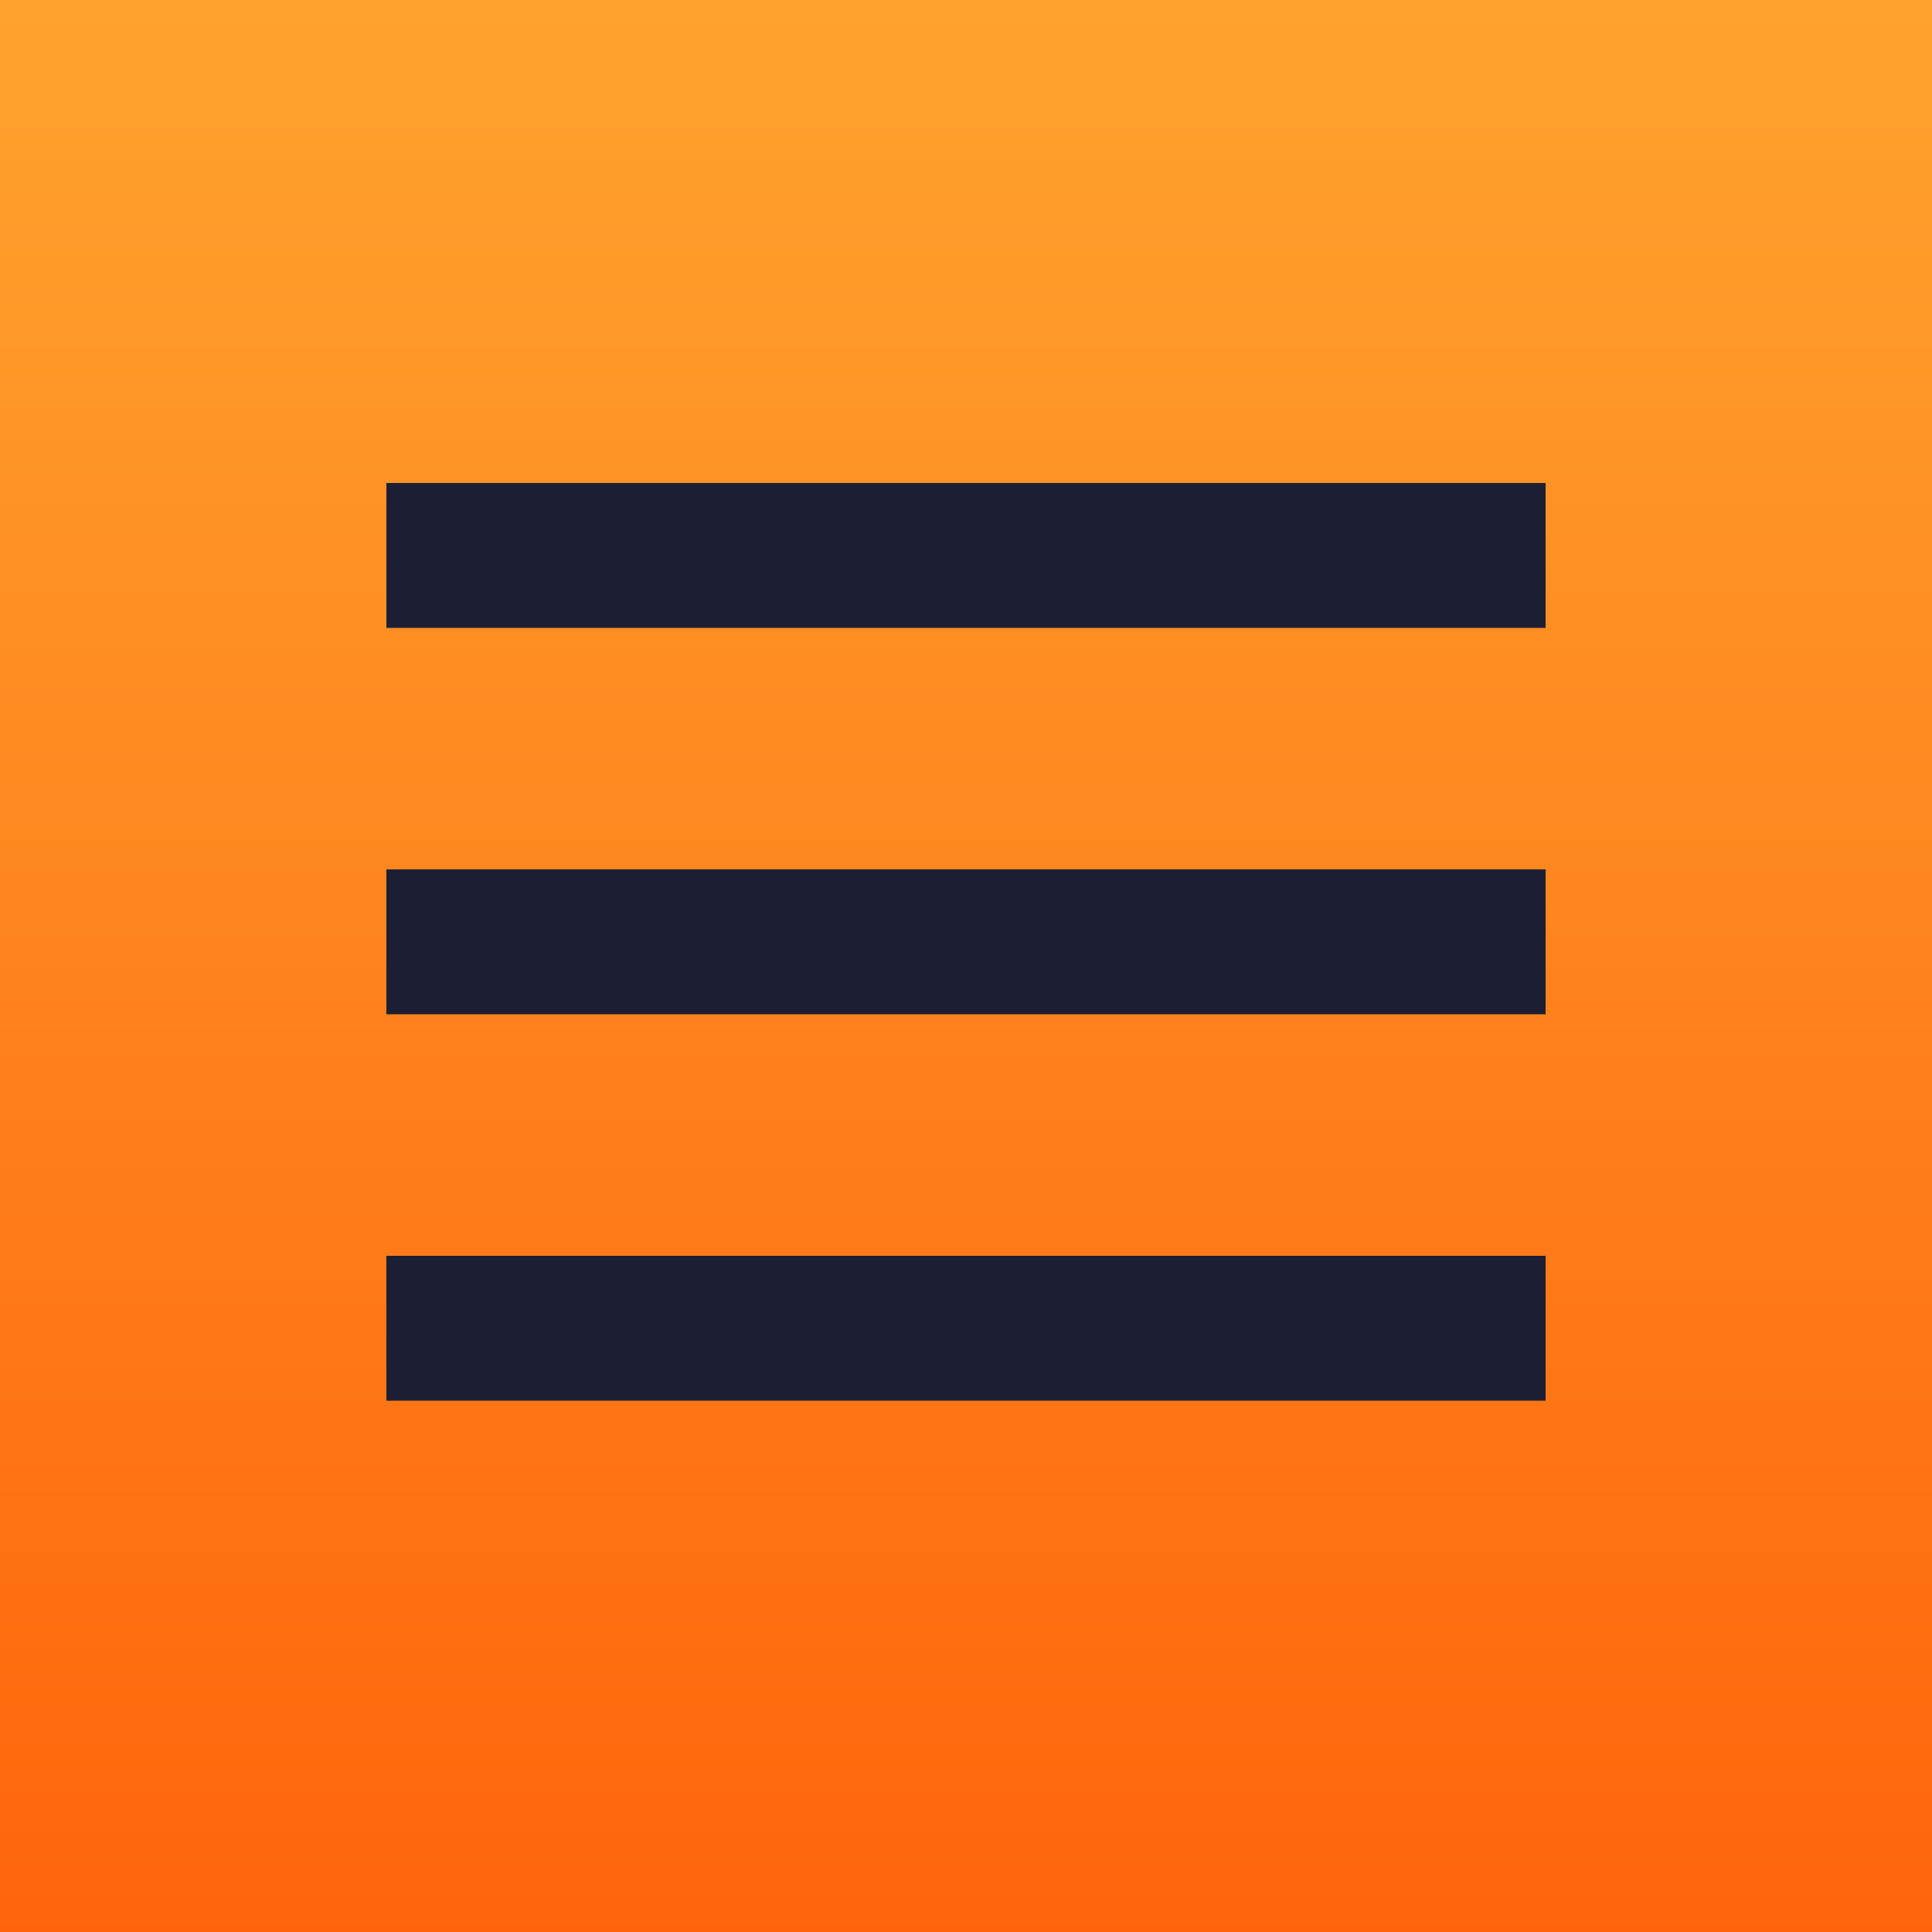 <svg width="40" height="40" viewBox="0 0 40 40" xmlns="http://www.w3.org/2000/svg">
    <defs>
        <linearGradient x1="50%" y1="0%" x2="50%" y2="100%" id="wxst4y11ga">
            <stop stop-color="#FFA32E" offset="0%"/>
            <stop stop-color="#FF640C" offset="100%"/>
        </linearGradient>
        <linearGradient x1="50%" y1="0%" x2="50%" y2="100%" id="wvvzuqufpb">
            <stop stop-color="#1C1F33" offset="0%"/>
            <stop stop-color="#1C1F33" offset="100%"/>
        </linearGradient>
    </defs>
    <g fill="none" fill-rule="evenodd">
        <path fill="url(#wxst4y11ga)" d="M0 0h40v40H0z"/>
        <g transform="translate(8 10)" fill="url(#wvvzuqufpb)">
            <path d="M0 0h24v3H0zM0 8h24v3H0zM0 16h24v3H0z"/>
        </g>
    </g>
</svg>
